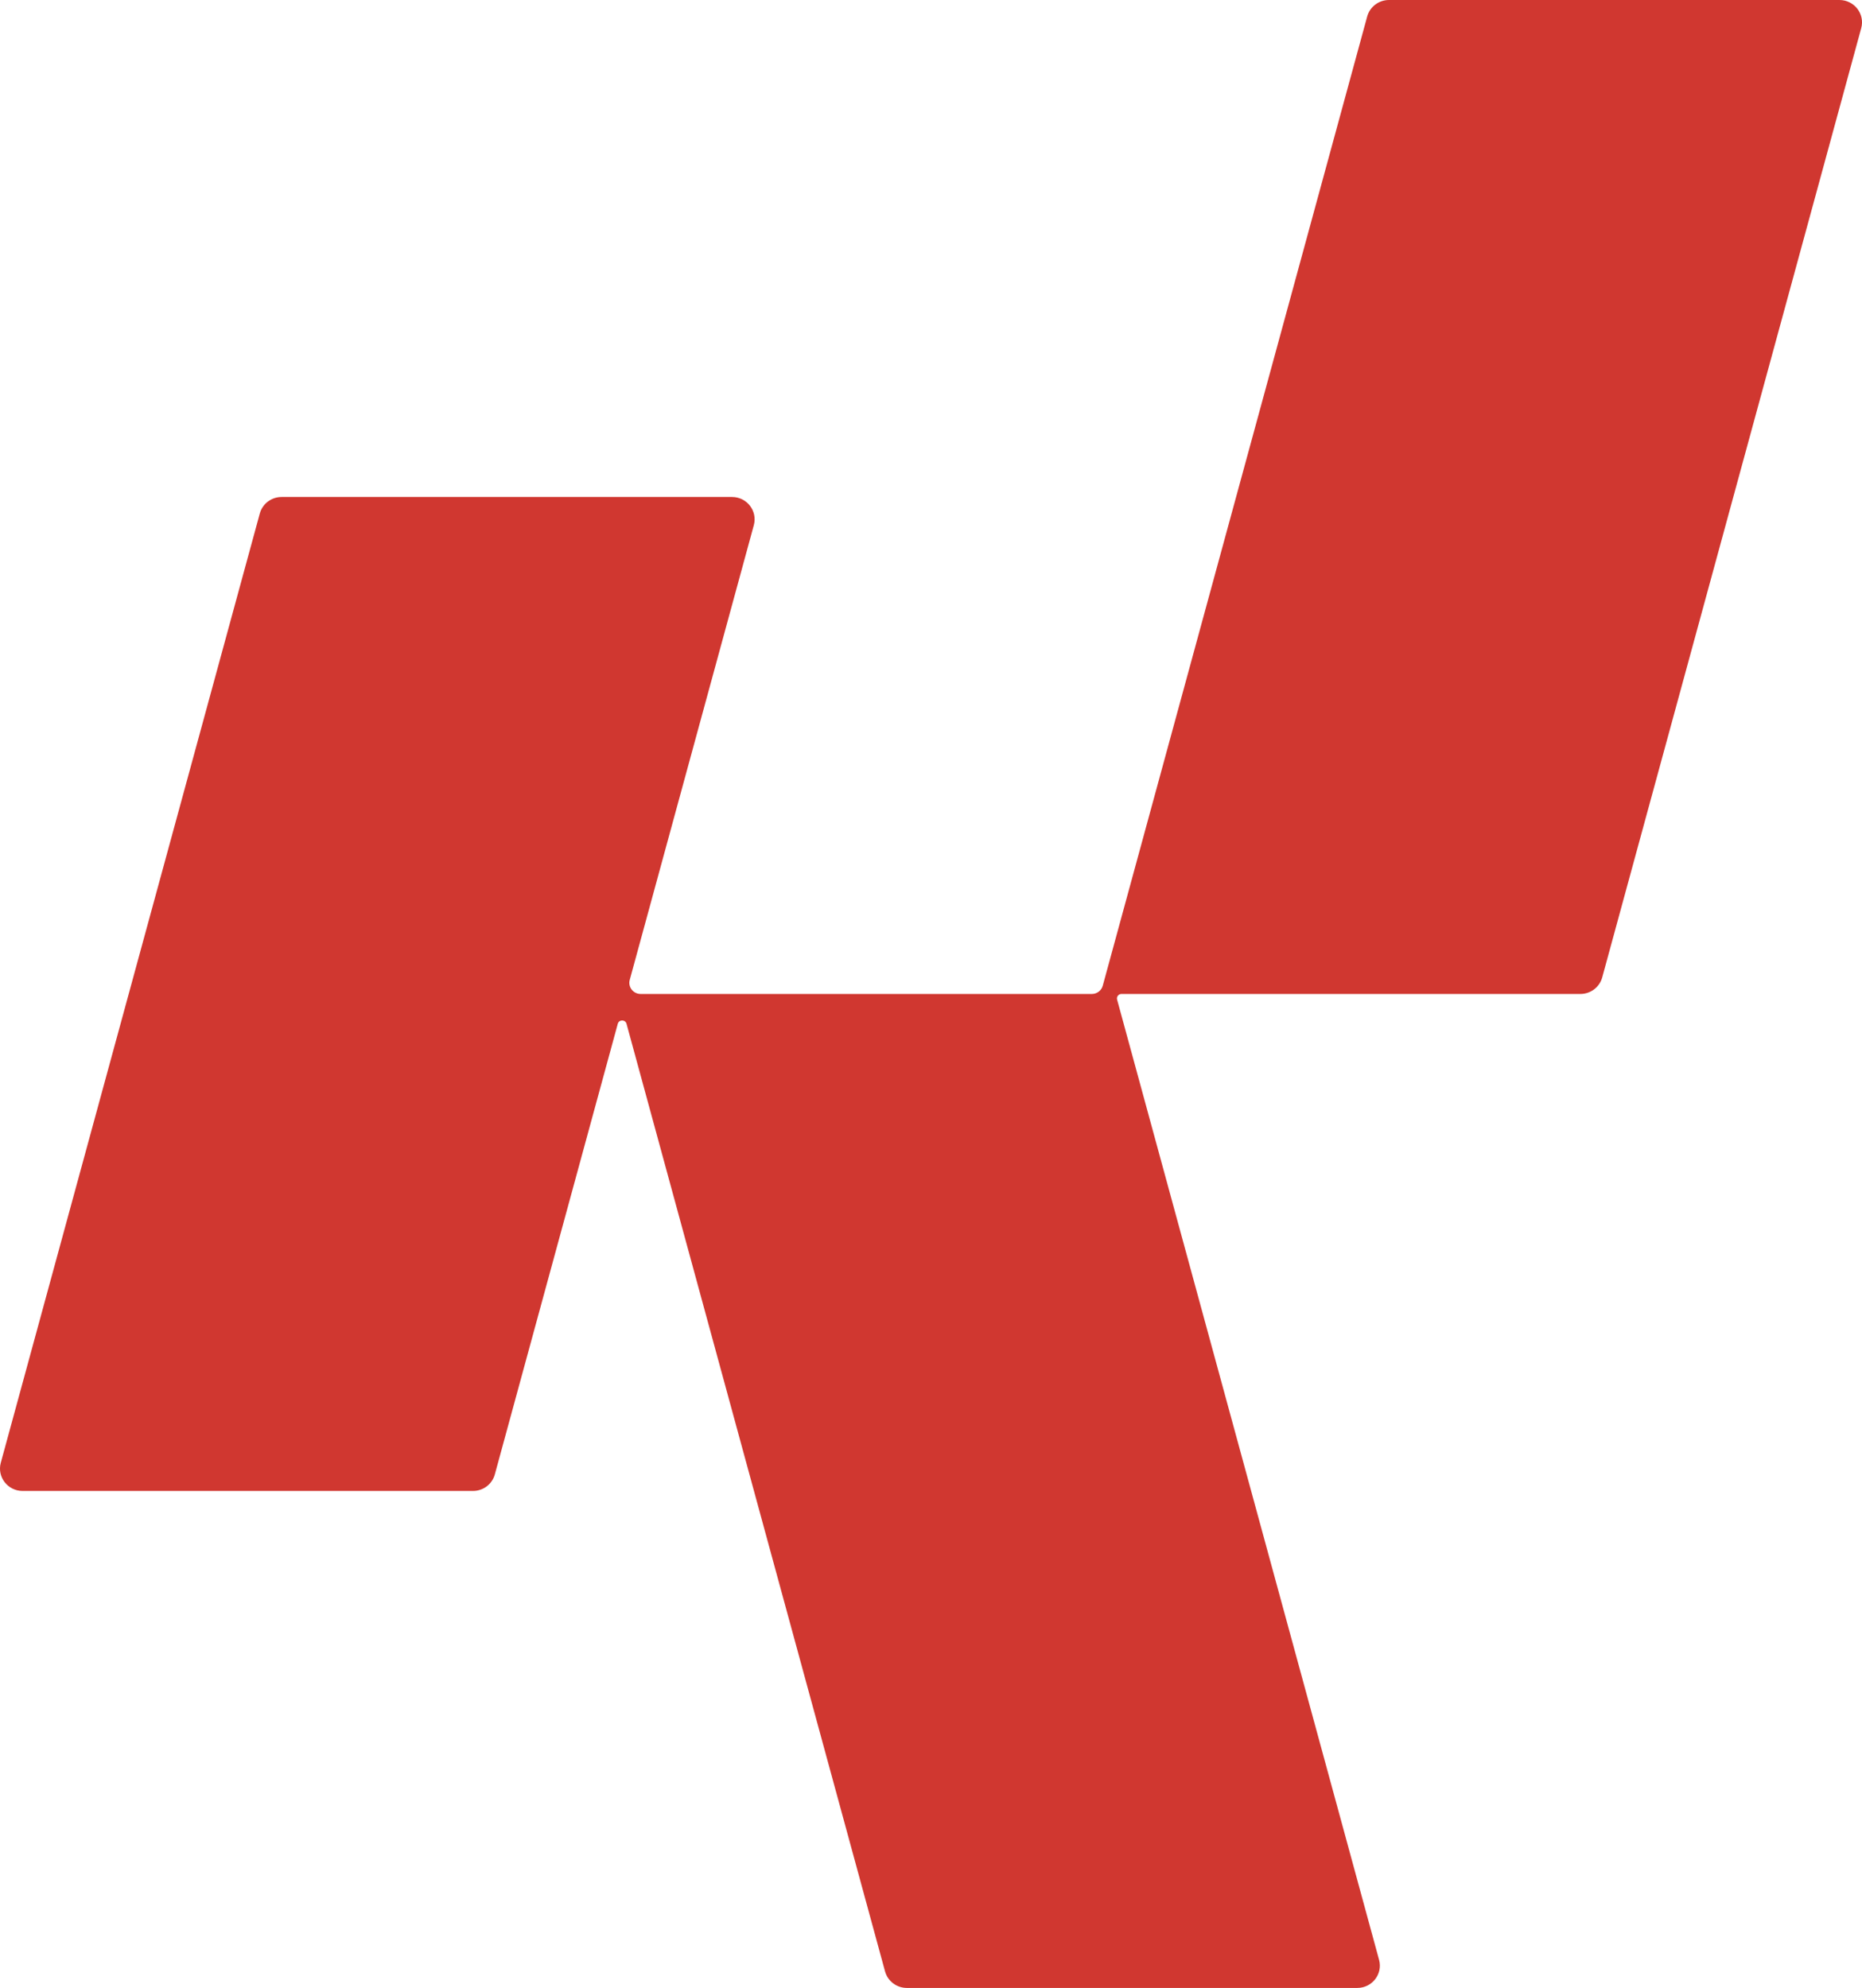 <svg width="74" height="79" viewBox="0 0 74 79" fill="none" xmlns="http://www.w3.org/2000/svg">
<path d="M73.101 0H55.202C54.796 0 54.441 0.269 54.335 0.656L43.826 39.172C43.773 39.366 43.595 39.5 43.392 39.5H25.461C25.166 39.5 24.95 39.222 25.027 38.941L29.959 20.869C30.112 20.304 29.683 19.75 29.092 19.75H11.192C10.786 19.75 10.431 20.019 10.325 20.406L0.031 58.131C-0.122 58.696 0.308 59.25 0.899 59.25H18.798C19.204 59.25 19.559 58.981 19.665 58.594L24.552 40.684C24.6 40.51 24.851 40.51 24.899 40.684L35.174 78.344C35.28 78.731 35.636 79 36.041 79H53.941C54.532 79 54.962 78.446 54.807 77.881L44.396 39.724C44.365 39.611 44.451 39.5 44.569 39.5H62.807C63.213 39.5 63.569 39.231 63.675 38.844L73.969 1.119C74.123 0.554 73.693 0 73.101 0Z" fill="#D03730"/>
</svg>
